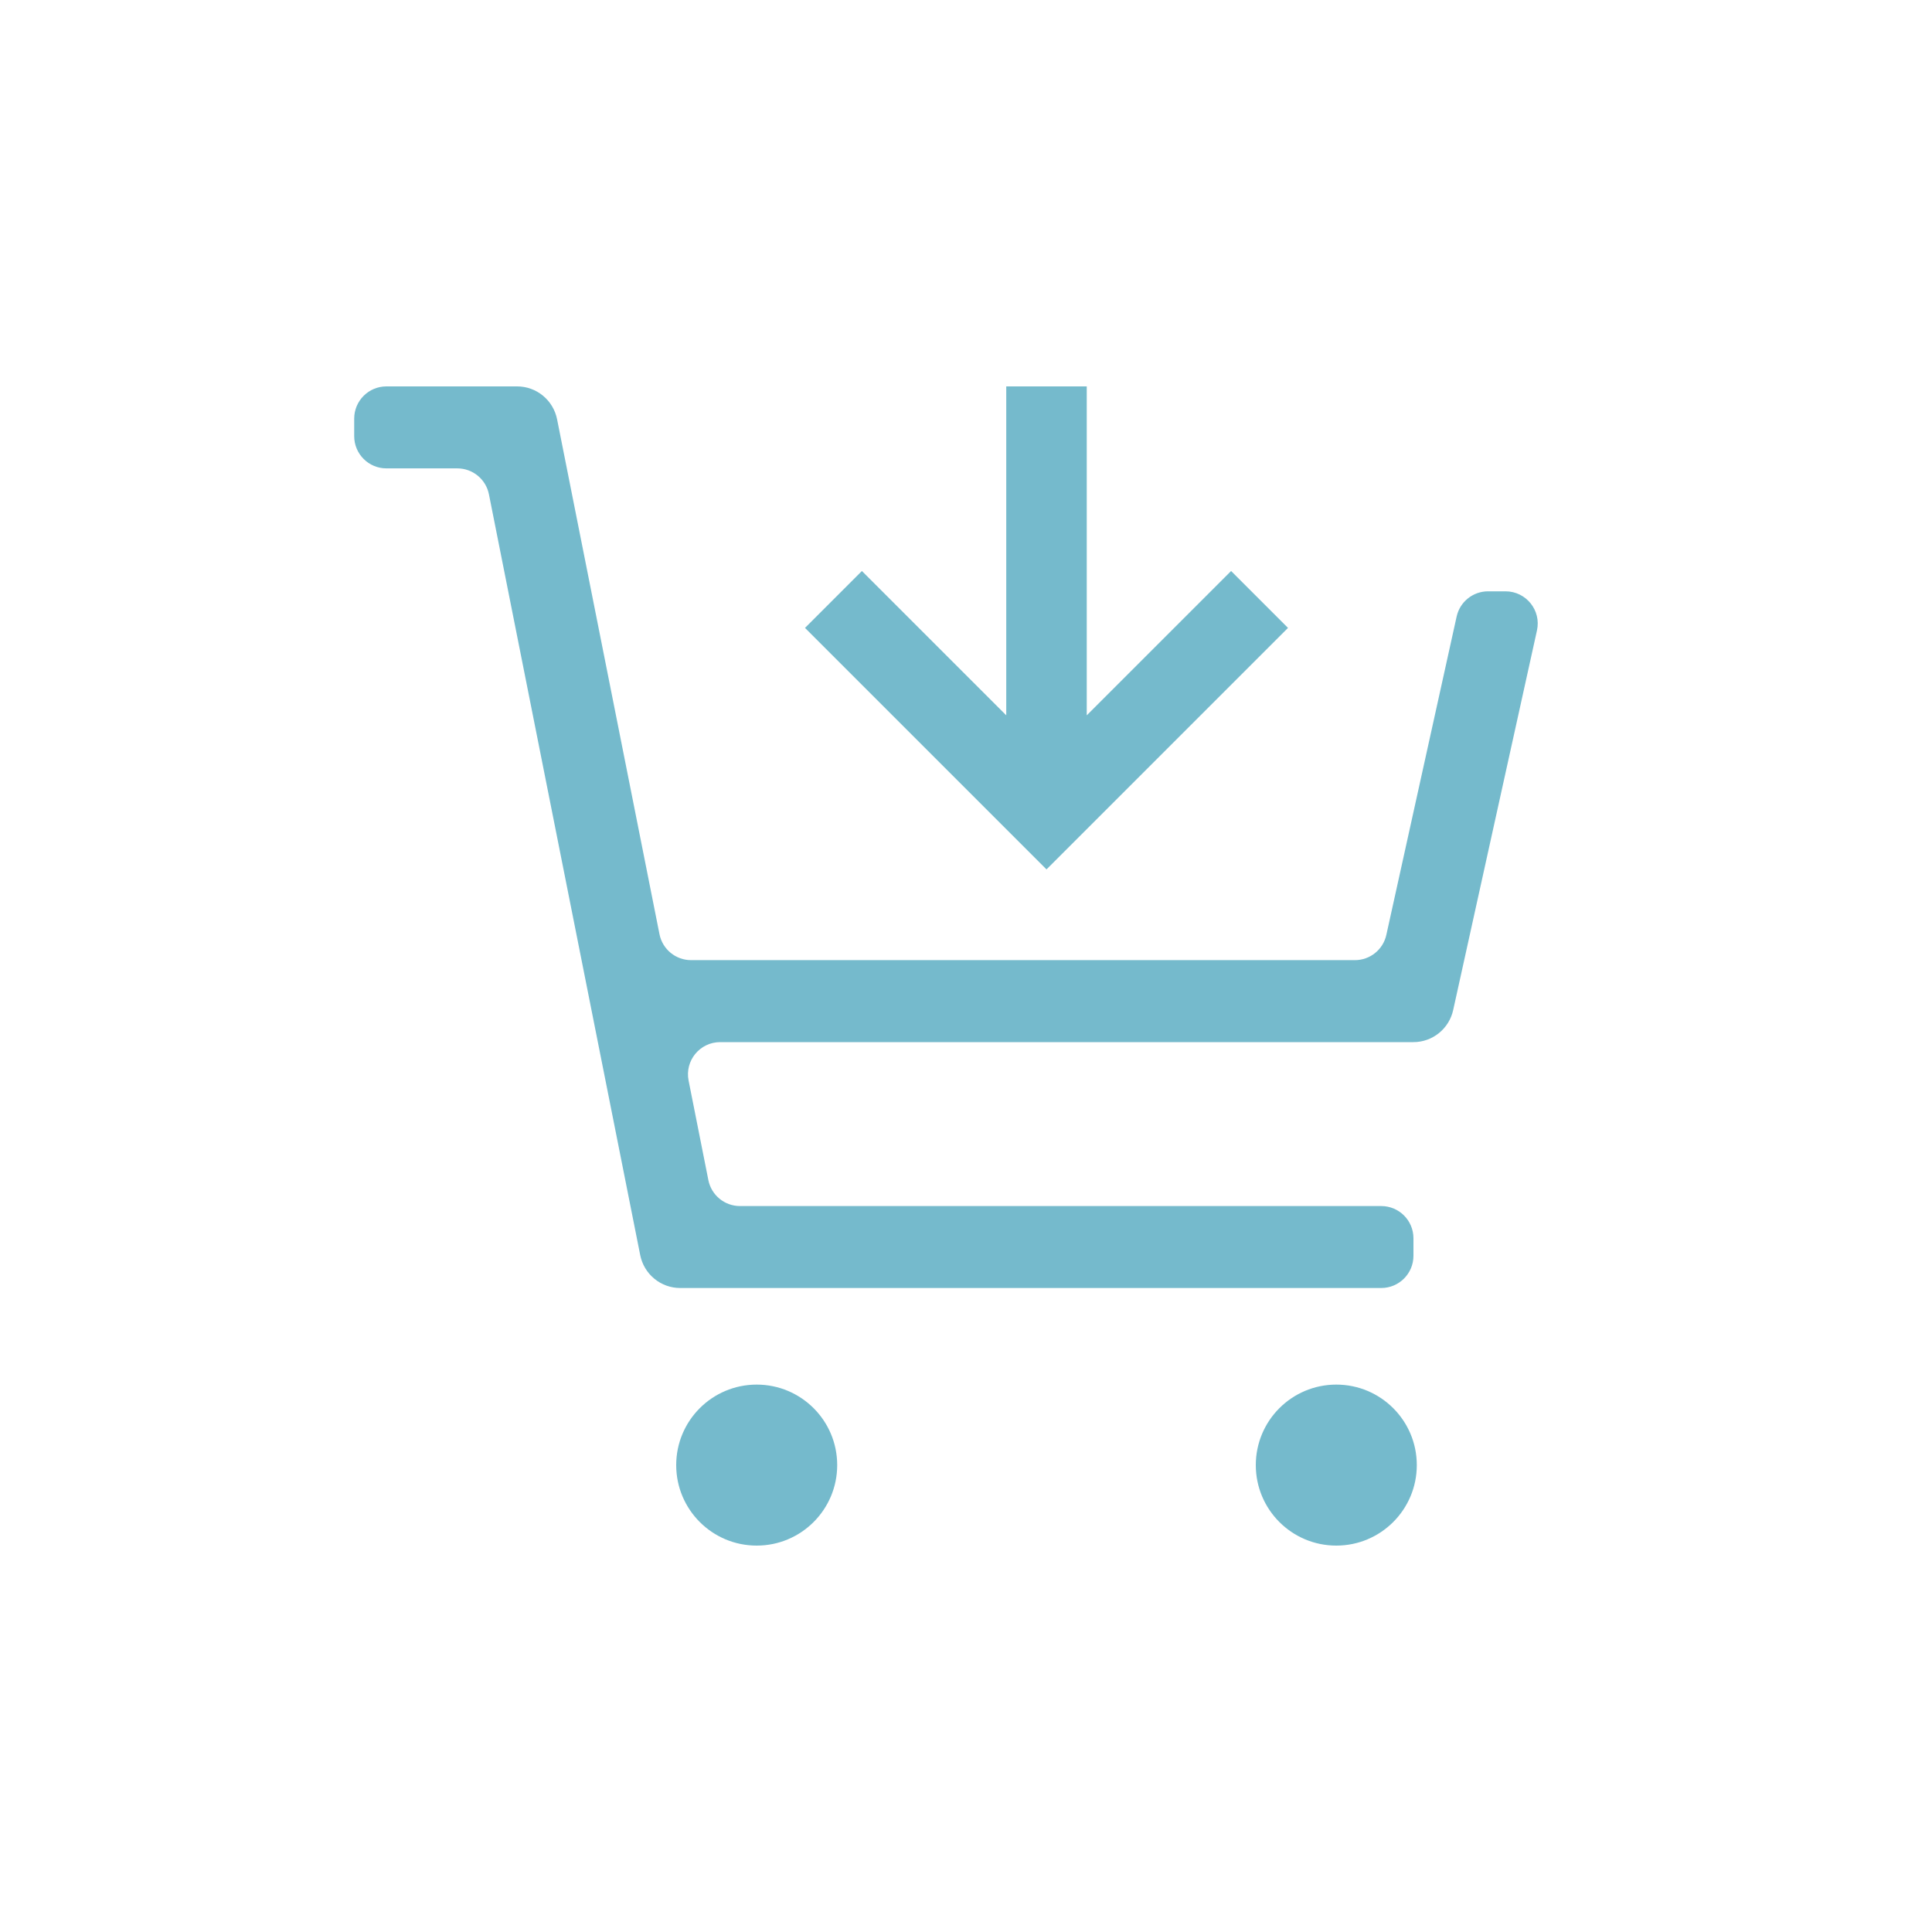 <?xml version="1.0" encoding="UTF-8"?> <svg xmlns="http://www.w3.org/2000/svg" width="60" height="60" viewBox="0 0 60 60" fill="none"> <path d="M23.5 48C24.881 48 26 46.881 26 45.5C26 44.119 24.881 43 23.5 43C22.119 43 21 44.119 21 45.5C21 46.881 22.119 48 23.5 48Z" fill="#75BACC"></path> <path d="M41.5 48C42.881 48 44 46.881 44 45.5C44 44.119 42.881 43 41.5 43C40.119 43 39 44.119 39 45.5C39 46.881 40.119 48 41.5 48Z" fill="#75BACC"></path> <path d="M17.301 13.023C17.244 12.735 17.089 12.475 16.863 12.289C16.637 12.102 16.353 12 16.061 12H12C11.448 12 11 12.448 11 13V13.546C11 14.098 11.448 14.546 12 14.546H14.203C14.68 14.546 15.09 14.883 15.184 15.35L19.882 38.977C19.939 39.265 20.094 39.525 20.32 39.711C20.546 39.898 20.829 40 21.122 40H42.896C43.448 40 43.896 39.552 43.896 39V38.455C43.896 37.902 43.448 37.455 42.896 37.455H22.98C22.503 37.455 22.092 37.117 21.999 36.65L21.385 33.559C21.262 32.94 21.735 32.364 22.365 32.364H43.896C44.184 32.364 44.463 32.265 44.687 32.084C44.912 31.902 45.068 31.65 45.13 31.367L47.732 19.579C47.87 18.955 47.394 18.364 46.755 18.364H46.213C45.744 18.364 45.338 18.69 45.237 19.148L43.054 29.034C42.953 29.492 42.547 29.818 42.078 29.818H21.462C20.985 29.818 20.574 29.481 20.481 29.013L17.301 13.023Z" fill="#75BACC"></path> <path d="M38.233 17.733L33.75 22.215V12H31.25V22.215L26.767 17.733L25 19.5L32.5 27L40 19.5L38.233 17.733Z" fill="#75BACC"></path> </svg> 